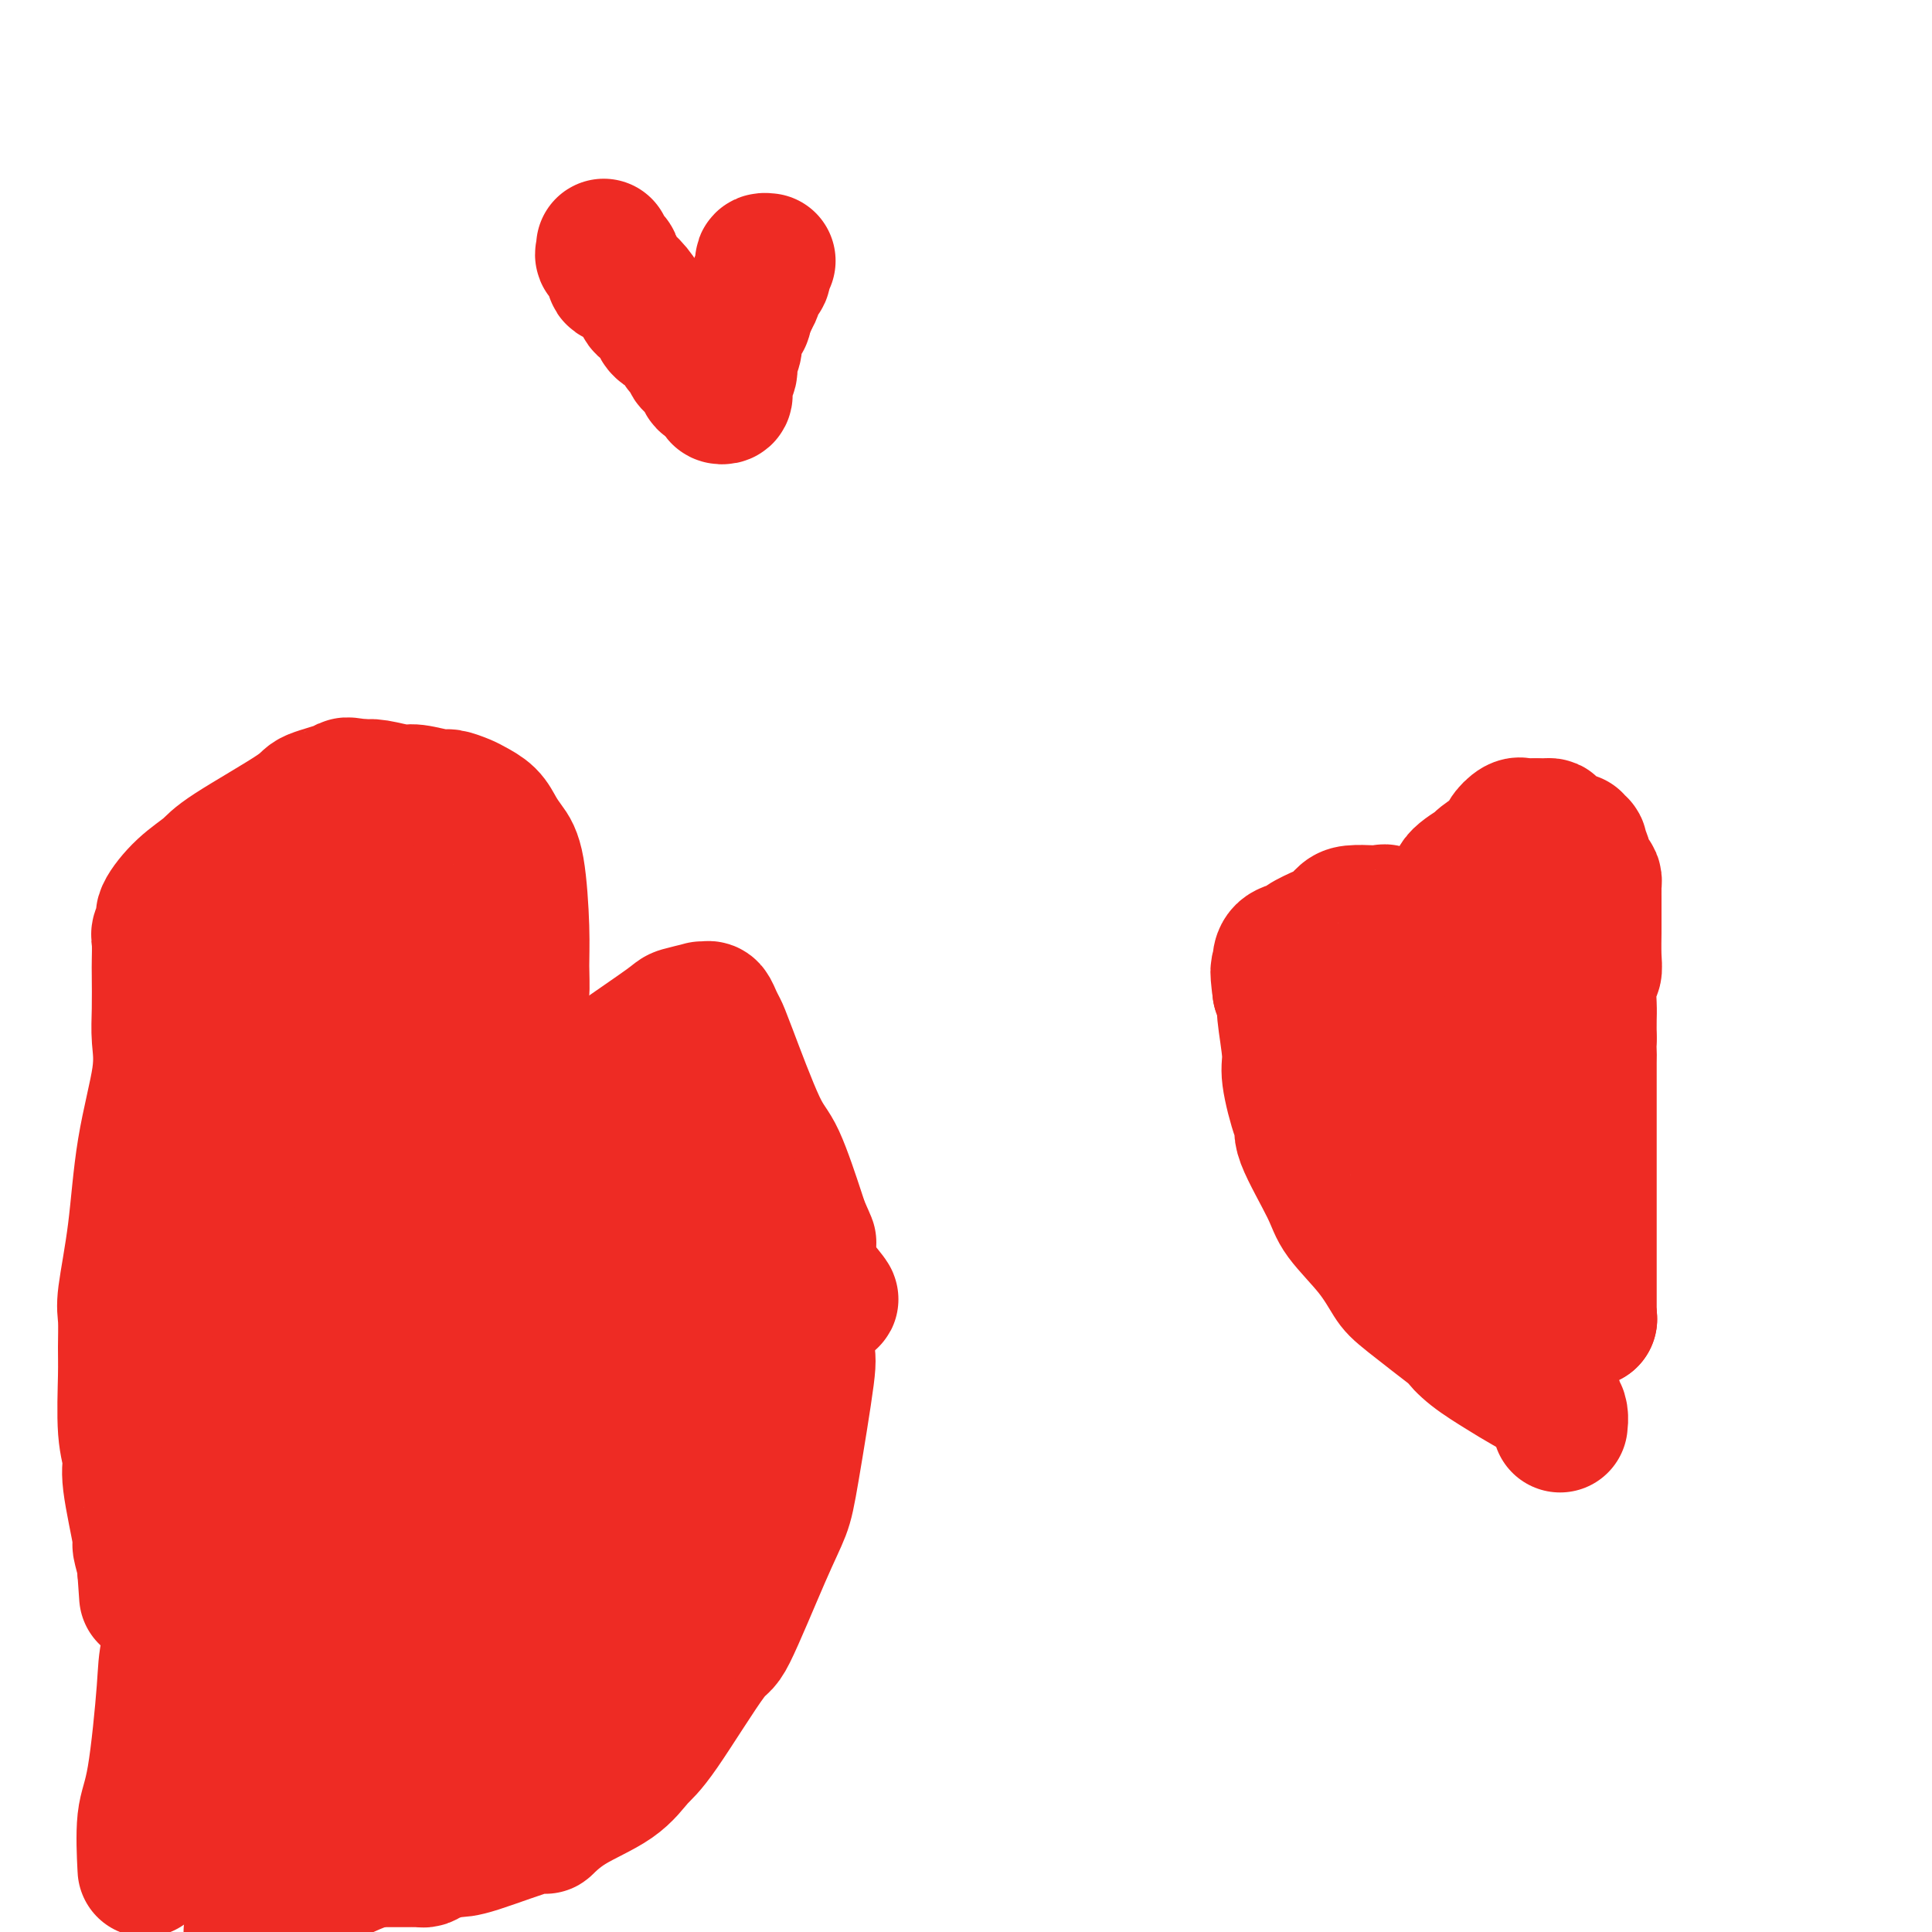 <svg viewBox='0 0 400 400' version='1.1' xmlns='http://www.w3.org/2000/svg' xmlns:xlink='http://www.w3.org/1999/xlink'><g fill='none' stroke='#EE2B24' stroke-width='28' stroke-linecap='round' stroke-linejoin='round'><path d='M55,377c-1.042,1.693 -2.085,3.386 0,0c2.085,-3.386 7.296,-11.853 13,-23c5.704,-11.147 11.899,-24.976 15,-32c3.101,-7.024 3.107,-7.244 4,-9c0.893,-1.756 2.673,-5.047 4,-10c1.327,-4.953 2.200,-11.569 3,-15c0.800,-3.431 1.527,-3.678 2,-6c0.473,-2.322 0.693,-6.720 1,-10c0.307,-3.280 0.703,-5.442 1,-7c0.297,-1.558 0.496,-2.513 1,-7c0.504,-4.487 1.312,-12.508 2,-17c0.688,-4.492 1.256,-5.456 2,-7c0.744,-1.544 1.663,-3.668 2,-6c0.337,-2.332 0.090,-4.873 0,-6c-0.090,-1.127 -0.024,-0.842 0,-1c0.024,-0.158 0.007,-0.759 0,-1c-0.007,-0.241 -0.003,-0.120 0,0'/><path d='M105,220c-0.119,-0.233 -0.238,-0.465 0,-1c0.238,-0.535 0.834,-1.372 1,-2c0.166,-0.628 -0.099,-1.045 0,-2c0.099,-0.955 0.560,-2.447 1,-4c0.440,-1.553 0.858,-3.167 1,-5c0.142,-1.833 0.007,-3.883 0,-6c-0.007,-2.117 0.112,-4.300 0,-8c-0.112,-3.700 -0.457,-8.918 -1,-12c-0.543,-3.082 -1.285,-4.030 -2,-5c-0.715,-0.970 -1.403,-1.963 -2,-3c-0.597,-1.037 -1.101,-2.119 -2,-3c-0.899,-0.881 -2.191,-1.561 -3,-2c-0.809,-0.439 -1.134,-0.639 -2,-1c-0.866,-0.361 -2.273,-0.885 -3,-1c-0.727,-0.115 -0.775,0.179 -2,0c-1.225,-0.179 -3.627,-0.832 -5,-1c-1.373,-0.168 -1.716,0.147 -3,0c-1.284,-0.147 -3.510,-0.756 -5,-1c-1.490,-0.244 -2.245,-0.122 -3,0'/><path d='M75,163c-4.113,-0.722 -2.895,-0.529 -4,0c-1.105,0.529 -4.531,1.392 -6,2c-1.469,0.608 -0.980,0.961 -4,3c-3.020,2.039 -9.551,5.764 -13,8c-3.449,2.236 -3.818,2.984 -5,4c-1.182,1.016 -3.178,2.301 -5,4c-1.822,1.699 -3.469,3.814 -4,5c-0.531,1.186 0.054,1.444 0,2c-0.054,0.556 -0.746,1.410 -1,2c-0.254,0.590 -0.069,0.914 0,2c0.069,1.086 0.021,2.933 0,4c-0.021,1.067 -0.015,1.354 0,3c0.015,1.646 0.041,4.650 0,7c-0.041,2.350 -0.148,4.047 0,6c0.148,1.953 0.551,4.162 0,8c-0.551,3.838 -2.057,9.307 -3,15c-0.943,5.693 -1.324,11.612 -2,17c-0.676,5.388 -1.646,10.247 -2,13c-0.354,2.753 -0.090,3.402 0,5c0.090,1.598 0.008,4.145 0,6c-0.008,1.855 0.058,3.017 0,6c-0.058,2.983 -0.241,7.787 0,11c0.241,3.213 0.905,4.837 1,6c0.095,1.163 -0.381,1.867 0,5c0.381,3.133 1.619,8.696 2,11c0.381,2.304 -0.094,1.350 0,2c0.094,0.650 0.756,2.906 1,4c0.244,1.094 0.070,1.027 0,1c-0.070,-0.027 -0.035,-0.013 0,0'/><path d='M30,325c0.667,9.500 0.333,4.750 0,0'/><path d='M106,244c-0.365,-0.359 -0.730,-0.718 0,-2c0.730,-1.282 2.555,-3.487 4,-5c1.445,-1.513 2.510,-2.335 4,-4c1.490,-1.665 3.404,-4.172 5,-6c1.596,-1.828 2.874,-2.977 4,-4c1.126,-1.023 2.101,-1.920 5,-4c2.899,-2.080 7.722,-5.341 10,-7c2.278,-1.659 2.011,-1.714 3,-2c0.989,-0.286 3.235,-0.803 4,-1c0.765,-0.197 0.051,-0.075 0,0c-0.051,0.075 0.563,0.102 1,0c0.437,-0.102 0.697,-0.333 1,0c0.303,0.333 0.649,1.229 1,2c0.351,0.771 0.707,1.418 1,2c0.293,0.582 0.523,1.098 2,5c1.477,3.902 4.200,11.190 6,15c1.800,3.810 2.677,4.141 4,7c1.323,2.859 3.092,8.245 4,11c0.908,2.755 0.954,2.877 1,3'/><path d='M166,254c3.188,7.001 0.657,2.003 0,1c-0.657,-1.003 0.559,1.988 1,4c0.441,2.012 0.108,3.044 0,3c-0.108,-0.044 0.008,-1.164 0,2c-0.008,3.164 -0.140,10.614 0,14c0.140,3.386 0.552,2.710 0,7c-0.552,4.290 -2.070,13.546 -3,19c-0.930,5.454 -1.274,7.107 -2,9c-0.726,1.893 -1.835,4.028 -4,9c-2.165,4.972 -5.386,12.783 -7,16c-1.614,3.217 -1.620,1.839 -4,5c-2.380,3.161 -7.133,10.859 -10,15c-2.867,4.141 -3.847,4.724 -5,6c-1.153,1.276 -2.480,3.246 -5,5c-2.520,1.754 -6.234,3.292 -9,5c-2.766,1.708 -4.583,3.585 -5,4c-0.417,0.415 0.565,-0.631 -2,0c-2.565,0.631 -8.676,2.940 -12,4c-3.324,1.060 -3.860,0.873 -5,1c-1.140,0.127 -2.883,0.570 -4,1c-1.117,0.430 -1.609,0.847 -2,1c-0.391,0.153 -0.682,0.041 -1,0c-0.318,-0.041 -0.662,-0.011 -1,0c-0.338,0.011 -0.670,0.003 -1,0c-0.330,-0.003 -0.656,-0.001 -1,0c-0.344,0.001 -0.704,0.000 -1,0c-0.296,-0.000 -0.527,-0.000 -1,0c-0.473,0.000 -1.189,0.000 -2,0c-0.811,-0.000 -1.718,-0.000 -2,0c-0.282,0.000 0.062,0.000 0,0c-0.062,-0.000 -0.531,-0.000 -1,0'/><path d='M77,385c-6.000,1.167 -3.000,0.583 0,0'/><path d='M77,385c0.000,0.000 0.100,0.100 0.1,0.1'/><path d='M77,385c-2.633,1.038 -5.266,2.077 -7,3c-1.734,0.923 -2.568,1.732 -4,3c-1.432,1.268 -3.463,2.995 -5,4c-1.537,1.005 -2.582,1.287 -4,2c-1.418,0.713 -3.209,1.856 -5,3'/><path d='M30,386c0.045,0.880 0.090,1.761 0,0c-0.090,-1.761 -0.314,-6.163 0,-9c0.314,-2.837 1.165,-4.109 2,-9c0.835,-4.891 1.653,-13.402 2,-18c0.347,-4.598 0.223,-5.284 1,-9c0.777,-3.716 2.456,-10.464 3,-14c0.544,-3.536 -0.047,-3.861 0,-6c0.047,-2.139 0.730,-6.093 1,-8c0.270,-1.907 0.125,-1.768 0,-2c-0.125,-0.232 -0.230,-0.836 0,-2c0.230,-1.164 0.794,-2.889 1,-4c0.206,-1.111 0.055,-1.607 0,-1c-0.055,0.607 -0.015,2.316 0,3c0.015,0.684 0.004,0.344 0,1c-0.004,0.656 -0.001,2.310 0,3c0.001,0.690 -0.000,0.416 0,1c0.000,0.584 0.002,2.025 0,3c-0.002,0.975 -0.008,1.484 0,4c0.008,2.516 0.031,7.041 0,10c-0.031,2.959 -0.114,4.354 0,6c0.114,1.646 0.426,3.545 1,7c0.574,3.455 1.411,8.467 2,11c0.589,2.533 0.931,2.586 1,5c0.069,2.414 -0.135,7.188 0,10c0.135,2.812 0.610,3.660 1,5c0.390,1.340 0.695,3.170 1,5'/><path d='M46,378c1.151,11.473 1.028,3.657 1,1c-0.028,-2.657 0.039,-0.154 0,1c-0.039,1.154 -0.182,0.958 0,1c0.182,0.042 0.691,0.322 1,0c0.309,-0.322 0.418,-1.246 1,-2c0.582,-0.754 1.638,-1.339 2,-2c0.362,-0.661 0.029,-1.399 1,-3c0.971,-1.601 3.245,-4.064 5,-6c1.755,-1.936 2.992,-3.345 4,-4c1.008,-0.655 1.789,-0.557 5,-2c3.211,-1.443 8.854,-4.428 12,-6c3.146,-1.572 3.796,-1.730 5,-2c1.204,-0.270 2.963,-0.653 6,-1c3.037,-0.347 7.351,-0.659 10,-1c2.649,-0.341 3.633,-0.712 5,-1c1.367,-0.288 3.116,-0.494 6,0c2.884,0.494 6.902,1.687 9,2c2.098,0.313 2.275,-0.256 3,0c0.725,0.256 1.999,1.337 3,2c1.001,0.663 1.731,0.909 2,1c0.269,0.091 0.077,0.026 0,0c-0.077,-0.026 -0.038,-0.013 0,0'/><path d='M127,356c2.237,0.781 -0.672,0.233 -2,0c-1.328,-0.233 -1.075,-0.152 -2,0c-0.925,0.152 -3.029,0.375 -4,1c-0.971,0.625 -0.811,1.651 -2,2c-1.189,0.349 -3.729,0.020 -7,1c-3.271,0.980 -7.273,3.271 -10,5c-2.727,1.729 -4.177,2.898 -6,4c-1.823,1.102 -4.017,2.138 -6,3c-1.983,0.862 -3.754,1.551 -5,2c-1.246,0.449 -1.966,0.658 -3,1c-1.034,0.342 -2.382,0.817 -3,1c-0.618,0.183 -0.506,0.073 -1,0c-0.494,-0.073 -1.594,-0.110 -2,0c-0.406,0.110 -0.118,0.366 0,0c0.118,-0.366 0.066,-1.356 0,-2c-0.066,-0.644 -0.145,-0.943 0,-1c0.145,-0.057 0.513,0.129 1,-1c0.487,-1.129 1.092,-3.572 3,-6c1.908,-2.428 5.119,-4.840 7,-6c1.881,-1.160 2.431,-1.069 5,-4c2.569,-2.931 7.157,-8.885 9,-12c1.843,-3.115 0.941,-3.393 2,-6c1.059,-2.607 4.078,-7.544 5,-10c0.922,-2.456 -0.252,-2.430 0,-3c0.252,-0.570 1.929,-1.734 3,-5c1.071,-3.266 1.535,-8.633 2,-14'/><path d='M111,306c2.263,-6.796 1.920,-4.787 2,-8c0.080,-3.213 0.582,-11.648 1,-16c0.418,-4.352 0.753,-4.622 1,-6c0.247,-1.378 0.406,-3.863 1,-6c0.594,-2.137 1.623,-3.925 2,-5c0.377,-1.075 0.102,-1.438 0,-2c-0.102,-0.562 -0.030,-1.323 0,-2c0.030,-0.677 0.019,-1.271 0,-1c-0.019,0.271 -0.046,1.408 0,2c0.046,0.592 0.164,0.638 0,2c-0.164,1.362 -0.609,4.041 -1,6c-0.391,1.959 -0.728,3.200 -2,8c-1.272,4.800 -3.478,13.160 -5,18c-1.522,4.840 -2.359,6.162 -3,8c-0.641,1.838 -1.085,4.194 -2,8c-0.915,3.806 -2.302,9.062 -3,12c-0.698,2.938 -0.709,3.559 -1,5c-0.291,1.441 -0.863,3.702 -1,5c-0.137,1.298 0.159,1.634 0,2c-0.159,0.366 -0.775,0.763 -1,2c-0.225,1.237 -0.060,3.315 0,4c0.060,0.685 0.016,-0.023 0,1c-0.016,1.023 -0.004,3.775 0,5c0.004,1.225 0.001,0.921 0,1c-0.001,0.079 -0.001,0.539 0,1'/><path d='M99,350c0.175,2.080 0.613,1.278 1,1c0.387,-0.278 0.723,-0.034 1,0c0.277,0.034 0.493,-0.142 1,0c0.507,0.142 1.303,0.604 2,0c0.697,-0.604 1.295,-2.272 2,-3c0.705,-0.728 1.516,-0.515 2,-1c0.484,-0.485 0.641,-1.667 3,-4c2.359,-2.333 6.920,-5.817 10,-9c3.080,-3.183 4.679,-6.066 6,-8c1.321,-1.934 2.364,-2.920 5,-8c2.636,-5.080 6.864,-14.255 9,-19c2.136,-4.745 2.180,-5.060 3,-7c0.820,-1.940 2.418,-5.504 3,-7c0.582,-1.496 0.149,-0.924 0,-1c-0.149,-0.076 -0.015,-0.801 0,-1c0.015,-0.199 -0.090,0.126 0,1c0.090,0.874 0.375,2.295 0,5c-0.375,2.705 -1.410,6.693 -2,10c-0.590,3.307 -0.735,5.931 -1,9c-0.265,3.069 -0.648,6.582 -1,9c-0.352,2.418 -0.672,3.741 -1,7c-0.328,3.259 -0.665,8.454 -1,11c-0.335,2.546 -0.667,2.442 -1,3c-0.333,0.558 -0.666,1.779 -1,3'/><path d='M139,341c-1.254,8.821 -0.388,2.872 0,1c0.388,-1.872 0.297,0.331 0,1c-0.297,0.669 -0.799,-0.198 -1,0c-0.201,0.198 -0.099,1.460 -1,-1c-0.901,-2.460 -2.804,-8.641 -4,-13c-1.196,-4.359 -1.686,-6.894 -2,-9c-0.314,-2.106 -0.452,-3.783 -2,-8c-1.548,-4.217 -4.506,-10.975 -6,-15c-1.494,-4.025 -1.525,-5.316 -2,-6c-0.475,-0.684 -1.395,-0.760 -2,-2c-0.605,-1.240 -0.894,-3.642 -1,-5c-0.106,-1.358 -0.029,-1.670 0,-3c0.029,-1.330 0.009,-3.679 0,-5c-0.009,-1.321 -0.006,-1.616 0,-2c0.006,-0.384 0.016,-0.859 0,-2c-0.016,-1.141 -0.059,-2.949 0,-4c0.059,-1.051 0.219,-1.346 1,-3c0.781,-1.654 2.183,-4.666 3,-6c0.817,-1.334 1.050,-0.991 1,-1c-0.050,-0.009 -0.382,-0.370 0,-1c0.382,-0.630 1.478,-1.528 2,-2c0.522,-0.472 0.468,-0.519 1,-1c0.532,-0.481 1.648,-1.397 2,-2c0.352,-0.603 -0.059,-0.893 0,-1c0.059,-0.107 0.588,-0.031 1,0c0.412,0.031 0.706,0.015 1,0'/><path d='M130,251c1.730,-2.091 0.555,-0.317 0,1c-0.555,1.317 -0.489,2.178 0,3c0.489,0.822 1.401,1.606 2,4c0.599,2.394 0.885,6.398 1,8c0.115,1.602 0.057,0.801 0,0'/><path d='M127,220c0.349,0.230 0.698,0.460 1,1c0.302,0.540 0.556,1.389 1,2c0.444,0.611 1.077,0.983 2,2c0.923,1.017 2.135,2.680 3,4c0.865,1.320 1.383,2.298 2,3c0.617,0.702 1.334,1.129 3,2c1.666,0.871 4.280,2.188 5,3c0.720,0.812 -0.454,1.121 1,3c1.454,1.879 5.538,5.329 8,8c2.462,2.671 3.304,4.564 4,6c0.696,1.436 1.248,2.414 3,4c1.752,1.586 4.704,3.778 6,5c1.296,1.222 0.935,1.472 1,2c0.065,0.528 0.556,1.335 1,2c0.444,0.665 0.841,1.190 1,1c0.159,-0.190 0.079,-1.095 0,-2'/><path d='M169,266c6.306,6.702 1.071,0.459 -1,-2c-2.071,-2.459 -0.979,-1.132 -1,-1c-0.021,0.132 -1.156,-0.931 -2,-2c-0.844,-1.069 -1.398,-2.143 -2,-3c-0.602,-0.857 -1.252,-1.499 -2,-2c-0.748,-0.501 -1.594,-0.863 -3,-1c-1.406,-0.137 -3.370,-0.049 -4,0c-0.630,0.049 0.076,0.057 0,0c-0.076,-0.057 -0.932,-0.181 -2,0c-1.068,0.181 -2.348,0.665 -3,1c-0.652,0.335 -0.675,0.521 -2,2c-1.325,1.479 -3.950,4.249 -6,7c-2.050,2.751 -3.523,5.481 -5,8c-1.477,2.519 -2.956,4.828 -7,10c-4.044,5.172 -10.653,13.208 -15,18c-4.347,4.792 -6.433,6.339 -8,8c-1.567,1.661 -2.613,3.436 -6,7c-3.387,3.564 -9.113,8.915 -12,12c-2.887,3.085 -2.935,3.902 -4,5c-1.065,1.098 -3.146,2.475 -6,6c-2.854,3.525 -6.482,9.196 -9,12c-2.518,2.804 -3.925,2.741 -6,4c-2.075,1.259 -4.818,3.840 -6,5c-1.182,1.160 -0.803,0.900 -1,1c-0.197,0.100 -0.970,0.561 -2,1c-1.030,0.439 -2.318,0.855 -3,1c-0.682,0.145 -0.757,0.020 -1,0c-0.243,-0.020 -0.653,0.067 -1,0c-0.347,-0.067 -0.632,-0.287 -1,-1c-0.368,-0.713 -0.819,-1.918 -1,-3c-0.181,-1.082 -0.090,-2.041 0,-3'/><path d='M47,356c-0.825,-3.804 -0.888,-9.814 -1,-12c-0.112,-2.186 -0.274,-0.547 0,-11c0.274,-10.453 0.983,-32.997 3,-48c2.017,-15.003 5.343,-22.466 8,-31c2.657,-8.534 4.645,-18.138 7,-27c2.355,-8.862 5.076,-16.982 6,-21c0.924,-4.018 0.051,-3.934 0,-5c-0.051,-1.066 0.718,-3.280 1,-4c0.282,-0.720 0.075,0.056 0,0c-0.075,-0.056 -0.020,-0.943 0,0c0.020,0.943 0.005,3.717 0,5c-0.005,1.283 -0.001,1.073 0,2c0.001,0.927 0.000,2.989 0,4c-0.000,1.011 0.001,0.971 0,2c-0.001,1.029 -0.004,3.126 0,6c0.004,2.874 0.015,6.525 0,9c-0.015,2.475 -0.057,3.773 0,10c0.057,6.227 0.211,17.383 0,24c-0.211,6.617 -0.789,8.694 -1,11c-0.211,2.306 -0.057,4.842 0,9c0.057,4.158 0.015,9.937 0,13c-0.015,3.063 -0.004,3.411 0,6c0.004,2.589 0.001,7.421 0,10c-0.001,2.579 -0.000,2.906 0,3c0.000,0.094 0.000,-0.044 0,1c-0.000,1.044 -0.000,3.269 0,4c0.000,0.731 0.000,-0.034 0,0c-0.000,0.034 -0.000,0.867 0,1c0.000,0.133 0.000,-0.433 0,-1'/><path d='M70,316c-0.166,18.566 -0.082,5.482 0,-1c0.082,-6.482 0.163,-6.360 0,-7c-0.163,-0.640 -0.569,-2.041 -1,-6c-0.431,-3.959 -0.885,-10.476 -1,-15c-0.115,-4.524 0.110,-7.055 0,-9c-0.110,-1.945 -0.555,-3.305 0,-9c0.555,-5.695 2.110,-15.727 3,-21c0.890,-5.273 1.113,-5.789 2,-8c0.887,-2.211 2.436,-6.117 3,-8c0.564,-1.883 0.143,-1.744 0,-2c-0.143,-0.256 -0.010,-0.907 0,-1c0.010,-0.093 -0.105,0.374 0,1c0.105,0.626 0.431,1.413 0,3c-0.431,1.587 -1.617,3.975 -2,6c-0.383,2.025 0.038,3.687 0,6c-0.038,2.313 -0.534,5.275 -1,7c-0.466,1.725 -0.901,2.211 -1,2c-0.099,-0.211 0.139,-1.121 0,2c-0.139,3.121 -0.654,10.273 -1,15c-0.346,4.727 -0.524,7.028 -1,9c-0.476,1.972 -1.252,3.613 -2,7c-0.748,3.387 -1.468,8.519 -2,11c-0.532,2.481 -0.874,2.311 -1,3c-0.126,0.689 -0.034,2.236 0,3c0.034,0.764 0.009,0.744 0,1c-0.009,0.256 -0.003,0.787 0,1c0.003,0.213 0.001,0.106 0,0'/><path d='M65,306c-0.008,0.027 -0.016,0.054 0,1c0.016,0.946 0.057,2.811 0,5c-0.057,2.189 -0.211,4.702 0,7c0.211,2.298 0.788,4.381 1,7c0.212,2.619 0.061,5.774 0,8c-0.061,2.226 -0.030,3.525 0,6c0.030,2.475 0.060,6.127 0,8c-0.060,1.873 -0.212,1.966 0,2c0.212,0.034 0.786,0.009 1,1c0.214,0.991 0.069,2.999 0,4c-0.069,1.001 -0.060,0.995 0,1c0.060,0.005 0.171,0.022 0,0c-0.171,-0.022 -0.623,-0.083 -1,0c-0.377,0.083 -0.679,0.309 -1,0c-0.321,-0.309 -0.660,-1.155 -1,-2'/><path d='M64,354c-0.843,-0.479 -1.451,-1.177 -2,-3c-0.549,-1.823 -1.039,-4.771 -1,-6c0.039,-1.229 0.607,-0.739 0,-7c-0.607,-6.261 -2.388,-19.272 -3,-26c-0.612,-6.728 -0.056,-7.172 0,-12c0.056,-4.828 -0.388,-14.040 0,-22c0.388,-7.960 1.606,-14.669 3,-23c1.394,-8.331 2.962,-18.285 4,-24c1.038,-5.715 1.545,-7.190 3,-12c1.455,-4.810 3.858,-12.956 5,-17c1.142,-4.044 1.024,-3.987 1,-5c-0.024,-1.013 0.045,-3.096 0,-4c-0.045,-0.904 -0.204,-0.628 0,0c0.204,0.628 0.773,1.608 1,2c0.227,0.392 0.114,0.196 0,0'/><path d='M47,256c-0.022,-0.392 -0.044,-0.784 0,-2c0.044,-1.216 0.155,-3.254 0,-5c-0.155,-1.746 -0.578,-3.198 -1,-5c-0.422,-1.802 -0.845,-3.955 -1,-6c-0.155,-2.045 -0.041,-3.984 0,-5c0.041,-1.016 0.009,-1.111 0,-2c-0.009,-0.889 0.004,-2.574 0,-4c-0.004,-1.426 -0.024,-2.594 0,-3c0.024,-0.406 0.093,-0.049 0,-1c-0.093,-0.951 -0.349,-3.208 0,-4c0.349,-0.792 1.301,-0.118 2,-2c0.699,-1.882 1.144,-6.320 2,-9c0.856,-2.680 2.124,-3.601 3,-5c0.876,-1.399 1.362,-3.275 2,-5c0.638,-1.725 1.429,-3.297 2,-4c0.571,-0.703 0.923,-0.535 1,-1c0.077,-0.465 -0.121,-1.561 0,-2c0.121,-0.439 0.560,-0.219 1,0'/><path d='M58,191c1.960,-4.497 0.360,-1.738 0,-1c-0.360,0.738 0.520,-0.544 1,-1c0.480,-0.456 0.560,-0.085 1,0c0.440,0.085 1.241,-0.117 2,-1c0.759,-0.883 1.475,-2.447 2,-3c0.525,-0.553 0.858,-0.094 1,0c0.142,0.094 0.091,-0.177 0,0c-0.091,0.177 -0.222,0.801 0,1c0.222,0.199 0.798,-0.027 1,0c0.202,0.027 0.029,0.307 0,1c-0.029,0.693 0.087,1.800 0,2c-0.087,0.200 -0.377,-0.508 0,0c0.377,0.508 1.421,2.231 2,3c0.579,0.769 0.694,0.583 1,1c0.306,0.417 0.802,1.438 1,2c0.198,0.562 0.098,0.667 0,1c-0.098,0.333 -0.195,0.896 0,1c0.195,0.104 0.682,-0.249 1,0c0.318,0.249 0.466,1.101 1,2c0.534,0.899 1.453,1.844 2,3c0.547,1.156 0.723,2.522 1,3c0.277,0.478 0.656,0.068 1,1c0.344,0.932 0.655,3.207 1,4c0.345,0.793 0.726,0.106 1,1c0.274,0.894 0.441,3.369 1,5c0.559,1.631 1.511,2.416 2,3c0.489,0.584 0.516,0.965 1,2c0.484,1.035 1.424,2.724 2,4c0.576,1.276 0.788,2.138 1,3'/><path d='M85,228c3.343,6.816 2.201,3.357 2,2c-0.201,-1.357 0.538,-0.613 1,0c0.462,0.613 0.646,1.095 1,0c0.354,-1.095 0.880,-3.767 1,-5c0.120,-1.233 -0.164,-1.026 0,-2c0.164,-0.974 0.776,-3.127 1,-4c0.224,-0.873 0.060,-0.465 0,-1c-0.060,-0.535 -0.016,-2.013 0,-3c0.016,-0.987 0.005,-1.484 0,-2c-0.005,-0.516 -0.006,-1.052 0,-2c0.006,-0.948 0.017,-2.307 0,-3c-0.017,-0.693 -0.061,-0.721 0,-1c0.061,-0.279 0.226,-0.810 0,-1c-0.226,-0.190 -0.845,-0.040 -1,0c-0.155,0.040 0.152,-0.031 0,0c-0.152,0.031 -0.763,0.163 -1,0c-0.237,-0.163 -0.101,-0.623 0,-1c0.101,-0.377 0.168,-0.673 0,-1c-0.168,-0.327 -0.570,-0.685 -1,-1c-0.430,-0.315 -0.890,-0.588 -1,-1c-0.110,-0.412 0.128,-0.964 0,-2c-0.128,-1.036 -0.622,-2.556 -1,-3c-0.378,-0.444 -0.640,0.188 -1,0c-0.360,-0.188 -0.817,-1.197 -1,-2c-0.183,-0.803 -0.091,-1.402 0,-2'/><path d='M84,193c-1.309,-2.498 -1.083,-1.244 -1,-1c0.083,0.244 0.021,-0.523 0,-1c-0.021,-0.477 -0.002,-0.664 0,-1c0.002,-0.336 -0.014,-0.822 0,-1c0.014,-0.178 0.056,-0.048 0,0c-0.056,0.048 -0.211,0.013 0,0c0.211,-0.013 0.788,-0.003 1,0c0.212,0.003 0.061,0.001 0,0c-0.061,-0.001 -0.030,-0.000 0,0'/><path d='M323,295c0.147,-1.303 0.293,-2.606 -1,-4c-1.293,-1.394 -4.027,-2.879 -6,-4c-1.973,-1.121 -3.186,-1.879 -5,-3c-1.814,-1.121 -4.228,-2.605 -6,-4c-1.772,-1.395 -2.901,-2.702 -3,-3c-0.099,-0.298 0.832,0.413 -1,-1c-1.832,-1.413 -6.427,-4.948 -9,-7c-2.573,-2.052 -3.125,-2.619 -4,-4c-0.875,-1.381 -2.073,-3.575 -4,-6c-1.927,-2.425 -4.585,-5.081 -6,-7c-1.415,-1.919 -1.588,-3.102 -3,-6c-1.412,-2.898 -4.062,-7.513 -5,-10c-0.938,-2.487 -0.164,-2.848 0,-3c0.164,-0.152 -0.281,-0.096 -1,-2c-0.719,-1.904 -1.712,-5.770 -2,-8c-0.288,-2.230 0.129,-2.825 0,-5c-0.129,-2.175 -0.804,-5.932 -1,-8c-0.196,-2.068 0.087,-2.448 0,-3c-0.087,-0.552 -0.543,-1.276 -1,-2'/><path d='M265,205c-0.774,-5.650 -0.210,-4.274 0,-4c0.210,0.274 0.067,-0.556 0,-1c-0.067,-0.444 -0.057,-0.504 0,-1c0.057,-0.496 0.161,-1.427 1,-2c0.839,-0.573 2.413,-0.787 3,-1c0.587,-0.213 0.186,-0.425 1,-1c0.814,-0.575 2.844,-1.513 4,-2c1.156,-0.487 1.437,-0.522 2,-1c0.563,-0.478 1.408,-1.398 2,-2c0.592,-0.602 0.932,-0.887 2,-1c1.068,-0.113 2.864,-0.056 4,0c1.136,0.056 1.614,0.109 2,0c0.386,-0.109 0.682,-0.382 1,0c0.318,0.382 0.659,1.419 1,2c0.341,0.581 0.682,0.707 1,1c0.318,0.293 0.614,0.753 1,1c0.386,0.247 0.862,0.282 1,0c0.138,-0.282 -0.061,-0.881 0,0c0.061,0.881 0.384,3.243 1,4c0.616,0.757 1.527,-0.091 2,0c0.473,0.091 0.509,1.120 1,2c0.491,0.880 1.437,1.611 2,2c0.563,0.389 0.743,0.435 1,1c0.257,0.565 0.591,1.649 1,2c0.409,0.351 0.893,-0.030 1,0c0.107,0.030 -0.164,0.469 0,1c0.164,0.531 0.761,1.152 1,1c0.239,-0.152 0.119,-1.076 0,-2'/><path d='M301,204c2.622,1.881 0.678,-0.916 0,-2c-0.678,-1.084 -0.090,-0.455 0,-1c0.090,-0.545 -0.316,-2.262 -1,-4c-0.684,-1.738 -1.644,-3.495 -2,-4c-0.356,-0.505 -0.107,0.244 0,0c0.107,-0.244 0.071,-1.480 0,-2c-0.071,-0.520 -0.177,-0.325 0,-1c0.177,-0.675 0.636,-2.219 1,-3c0.364,-0.781 0.632,-0.798 1,-1c0.368,-0.202 0.835,-0.589 1,-1c0.165,-0.411 0.026,-0.847 0,-1c-0.026,-0.153 0.061,-0.024 0,0c-0.061,0.024 -0.269,-0.058 0,0c0.269,0.058 1.015,0.254 1,0c-0.015,-0.254 -0.790,-0.960 0,-2c0.790,-1.040 3.146,-2.416 4,-3c0.854,-0.584 0.205,-0.377 1,-1c0.795,-0.623 3.035,-2.076 4,-3c0.965,-0.924 0.654,-1.319 1,-2c0.346,-0.681 1.349,-1.646 2,-2c0.651,-0.354 0.949,-0.095 1,0c0.051,0.095 -0.144,0.025 0,0c0.144,-0.025 0.626,-0.007 1,0c0.374,0.007 0.639,0.002 1,0c0.361,-0.002 0.817,-0.001 1,0c0.183,0.001 0.091,0.000 0,0'/><path d='M318,171c0.800,-0.002 0.799,-0.007 1,0c0.201,0.007 0.604,0.025 1,0c0.396,-0.025 0.785,-0.094 1,0c0.215,0.094 0.258,0.350 1,1c0.742,0.650 2.185,1.695 3,2c0.815,0.305 1.002,-0.130 1,0c-0.002,0.130 -0.193,0.825 0,1c0.193,0.175 0.769,-0.171 1,0c0.231,0.171 0.117,0.858 0,1c-0.117,0.142 -0.238,-0.260 0,0c0.238,0.260 0.834,1.183 1,2c0.166,0.817 -0.099,1.527 0,2c0.099,0.473 0.562,0.708 1,1c0.438,0.292 0.849,0.641 1,1c0.151,0.359 0.040,0.727 0,1c-0.040,0.273 -0.011,0.452 0,1c0.011,0.548 0.003,1.465 0,2c-0.003,0.535 -0.001,0.689 0,1c0.001,0.311 -0.000,0.779 0,1c0.000,0.221 0.001,0.195 0,1c-0.001,0.805 -0.004,2.439 0,3c0.004,0.561 0.015,0.048 0,1c-0.015,0.952 -0.057,3.370 0,5c0.057,1.630 0.211,2.473 0,3c-0.211,0.527 -0.789,0.739 -1,2c-0.211,1.261 -0.057,3.570 0,5c0.057,1.430 0.016,1.980 0,3c-0.016,1.020 -0.008,2.510 0,4'/><path d='M329,215c-0.155,5.734 -0.041,3.570 0,3c0.041,-0.570 0.011,0.455 0,2c-0.011,1.545 -0.003,3.609 0,5c0.003,1.391 0.001,2.108 0,3c-0.001,0.892 -0.000,1.959 0,3c0.000,1.041 0.000,2.058 0,3c-0.000,0.942 -0.000,1.811 0,3c0.000,1.189 0.000,2.698 0,4c-0.000,1.302 -0.000,2.398 0,3c0.000,0.602 0.000,0.710 0,2c-0.000,1.290 -0.000,3.762 0,5c0.000,1.238 0.000,1.242 0,2c-0.000,0.758 -0.000,2.270 0,3c0.000,0.730 0.000,0.678 0,1c-0.000,0.322 -0.000,1.016 0,2c0.000,0.984 0.000,2.256 0,3c-0.000,0.744 -0.000,0.960 0,2c0.000,1.040 0.000,2.906 0,4c-0.000,1.094 -0.000,1.417 0,2c0.000,0.583 0.000,1.426 0,2c-0.000,0.574 -0.000,0.878 0,1c0.000,0.122 0.000,0.061 0,0'/><path d='M329,273c0.000,0.000 0.100,0.100 0.1,0.1'/><path d='M329,273c0.000,0.000 0.100,0.100 0.1,0.1'/><path d='M288,219c0.233,1.098 0.465,2.196 1,3c0.535,0.804 1.372,1.315 2,2c0.628,0.685 1.046,1.543 1,2c-0.046,0.457 -0.555,0.513 0,2c0.555,1.487 2.176,4.405 3,6c0.824,1.595 0.852,1.867 1,2c0.148,0.133 0.415,0.126 1,1c0.585,0.874 1.488,2.630 2,4c0.512,1.370 0.632,2.353 1,3c0.368,0.647 0.985,0.957 2,2c1.015,1.043 2.429,2.820 3,4c0.571,1.180 0.300,1.764 1,3c0.700,1.236 2.370,3.126 3,4c0.630,0.874 0.221,0.734 0,1c-0.221,0.266 -0.255,0.937 0,2c0.255,1.063 0.799,2.517 1,3c0.201,0.483 0.057,-0.005 0,0c-0.057,0.005 -0.029,0.502 0,1'/><path d='M310,264c3.360,7.199 0.761,2.698 0,1c-0.761,-1.698 0.318,-0.593 1,0c0.682,0.593 0.967,0.676 1,1c0.033,0.324 -0.188,0.891 0,1c0.188,0.109 0.784,-0.241 1,0c0.216,0.241 0.051,1.071 0,1c-0.051,-0.071 0.010,-1.045 0,-2c-0.010,-0.955 -0.092,-1.893 0,-3c0.092,-1.107 0.357,-2.385 0,-3c-0.357,-0.615 -1.338,-0.569 -2,-1c-0.662,-0.431 -1.006,-1.338 -1,-2c0.006,-0.662 0.362,-1.077 0,-2c-0.362,-0.923 -1.443,-2.353 -2,-3c-0.557,-0.647 -0.591,-0.509 -1,-1c-0.409,-0.491 -1.193,-1.610 -2,-2c-0.807,-0.390 -1.637,-0.052 -2,0c-0.363,0.052 -0.258,-0.183 -1,-1c-0.742,-0.817 -2.331,-2.218 -3,-3c-0.669,-0.782 -0.420,-0.945 -1,-2c-0.580,-1.055 -1.990,-3.001 -3,-4c-1.010,-0.999 -1.619,-1.052 -2,-2c-0.381,-0.948 -0.535,-2.790 -1,-5c-0.465,-2.210 -1.241,-4.787 -2,-6c-0.759,-1.213 -1.503,-1.061 -2,-2c-0.497,-0.939 -0.749,-2.970 -1,-5'/><path d='M287,219c-0.879,-2.920 -0.078,-1.221 0,-1c0.078,0.221 -0.567,-1.036 -1,-2c-0.433,-0.964 -0.652,-1.635 -1,-2c-0.348,-0.365 -0.823,-0.424 -1,-1c-0.177,-0.576 -0.054,-1.669 0,-2c0.054,-0.331 0.040,0.100 0,0c-0.040,-0.100 -0.107,-0.730 0,-1c0.107,-0.270 0.387,-0.181 1,0c0.613,0.181 1.560,0.453 2,1c0.440,0.547 0.371,1.367 0,2c-0.371,0.633 -1.046,1.078 0,2c1.046,0.922 3.814,2.320 5,3c1.186,0.680 0.790,0.643 1,1c0.210,0.357 1.026,1.108 2,2c0.974,0.892 2.105,1.925 3,3c0.895,1.075 1.552,2.193 2,3c0.448,0.807 0.685,1.304 1,2c0.315,0.696 0.706,1.589 1,2c0.294,0.411 0.489,0.338 1,1c0.511,0.662 1.339,2.059 2,3c0.661,0.941 1.157,1.428 2,2c0.843,0.572 2.035,1.231 3,2c0.965,0.769 1.704,1.648 2,2c0.296,0.352 0.148,0.176 0,0'/><path d='M312,241c4.785,4.747 2.746,1.113 2,0c-0.746,-1.113 -0.200,0.294 0,0c0.200,-0.294 0.055,-2.290 0,-3c-0.055,-0.710 -0.018,-0.136 0,-2c0.018,-1.864 0.019,-6.167 0,-8c-0.019,-1.833 -0.058,-1.197 0,-2c0.058,-0.803 0.212,-3.047 0,-4c-0.212,-0.953 -0.789,-0.617 -1,-1c-0.211,-0.383 -0.056,-1.487 0,-2c0.056,-0.513 0.014,-0.436 0,-1c-0.014,-0.564 -0.001,-1.769 0,-3c0.001,-1.231 -0.010,-2.487 0,-3c0.010,-0.513 0.042,-0.281 0,-1c-0.042,-0.719 -0.157,-2.388 0,-3c0.157,-0.612 0.586,-0.168 1,-1c0.414,-0.832 0.814,-2.941 1,-4c0.186,-1.059 0.158,-1.066 0,-1c-0.158,0.066 -0.445,0.207 0,-1c0.445,-1.207 1.622,-3.762 2,-5c0.378,-1.238 -0.042,-1.158 0,-2c0.042,-0.842 0.547,-2.604 1,-5c0.453,-2.396 0.853,-5.426 1,-7c0.147,-1.574 0.039,-1.693 0,-2c-0.039,-0.307 -0.011,-0.802 0,-1c0.011,-0.198 0.006,-0.099 0,0'/><path d='M125,51c0.063,0.316 0.127,0.632 0,1c-0.127,0.368 -0.444,0.788 0,1c0.444,0.212 1.649,0.218 2,1c0.351,0.782 -0.153,2.341 0,3c0.153,0.659 0.962,0.417 2,1c1.038,0.583 2.303,1.990 3,3c0.697,1.010 0.825,1.621 1,2c0.175,0.379 0.399,0.524 1,1c0.601,0.476 1.581,1.283 2,2c0.419,0.717 0.279,1.343 1,2c0.721,0.657 2.305,1.344 3,2c0.695,0.656 0.501,1.279 1,2c0.499,0.721 1.693,1.538 2,2c0.307,0.462 -0.271,0.569 0,1c0.271,0.431 1.392,1.188 2,2c0.608,0.812 0.702,1.680 1,2c0.298,0.320 0.799,0.091 1,0c0.201,-0.091 0.100,-0.046 0,0'/><path d='M147,79c3.565,4.513 1.477,1.794 1,1c-0.477,-0.794 0.657,0.335 1,1c0.343,0.665 -0.105,0.865 0,1c0.105,0.135 0.764,0.206 1,0c0.236,-0.206 0.049,-0.689 0,-1c-0.049,-0.311 0.038,-0.450 0,-1c-0.038,-0.550 -0.203,-1.512 0,-2c0.203,-0.488 0.772,-0.503 1,-1c0.228,-0.497 0.114,-1.477 0,-2c-0.114,-0.523 -0.228,-0.588 0,-1c0.228,-0.412 0.797,-1.171 1,-2c0.203,-0.829 0.039,-1.728 0,-2c-0.039,-0.272 0.046,0.082 0,0c-0.046,-0.082 -0.223,-0.598 0,-1c0.223,-0.402 0.847,-0.688 1,-1c0.153,-0.312 -0.165,-0.651 0,-1c0.165,-0.349 0.814,-0.709 1,-1c0.186,-0.291 -0.090,-0.512 0,-1c0.090,-0.488 0.545,-1.244 1,-2'/><path d='M155,63c0.880,-2.997 0.078,-1.489 0,-1c-0.078,0.489 0.566,-0.041 1,-1c0.434,-0.959 0.656,-2.348 1,-3c0.344,-0.652 0.810,-0.567 1,-1c0.190,-0.433 0.102,-1.384 0,-2c-0.102,-0.616 -0.220,-0.897 0,-1c0.220,-0.103 0.777,-0.030 1,0c0.223,0.030 0.111,0.015 0,0'/></g>
</svg>